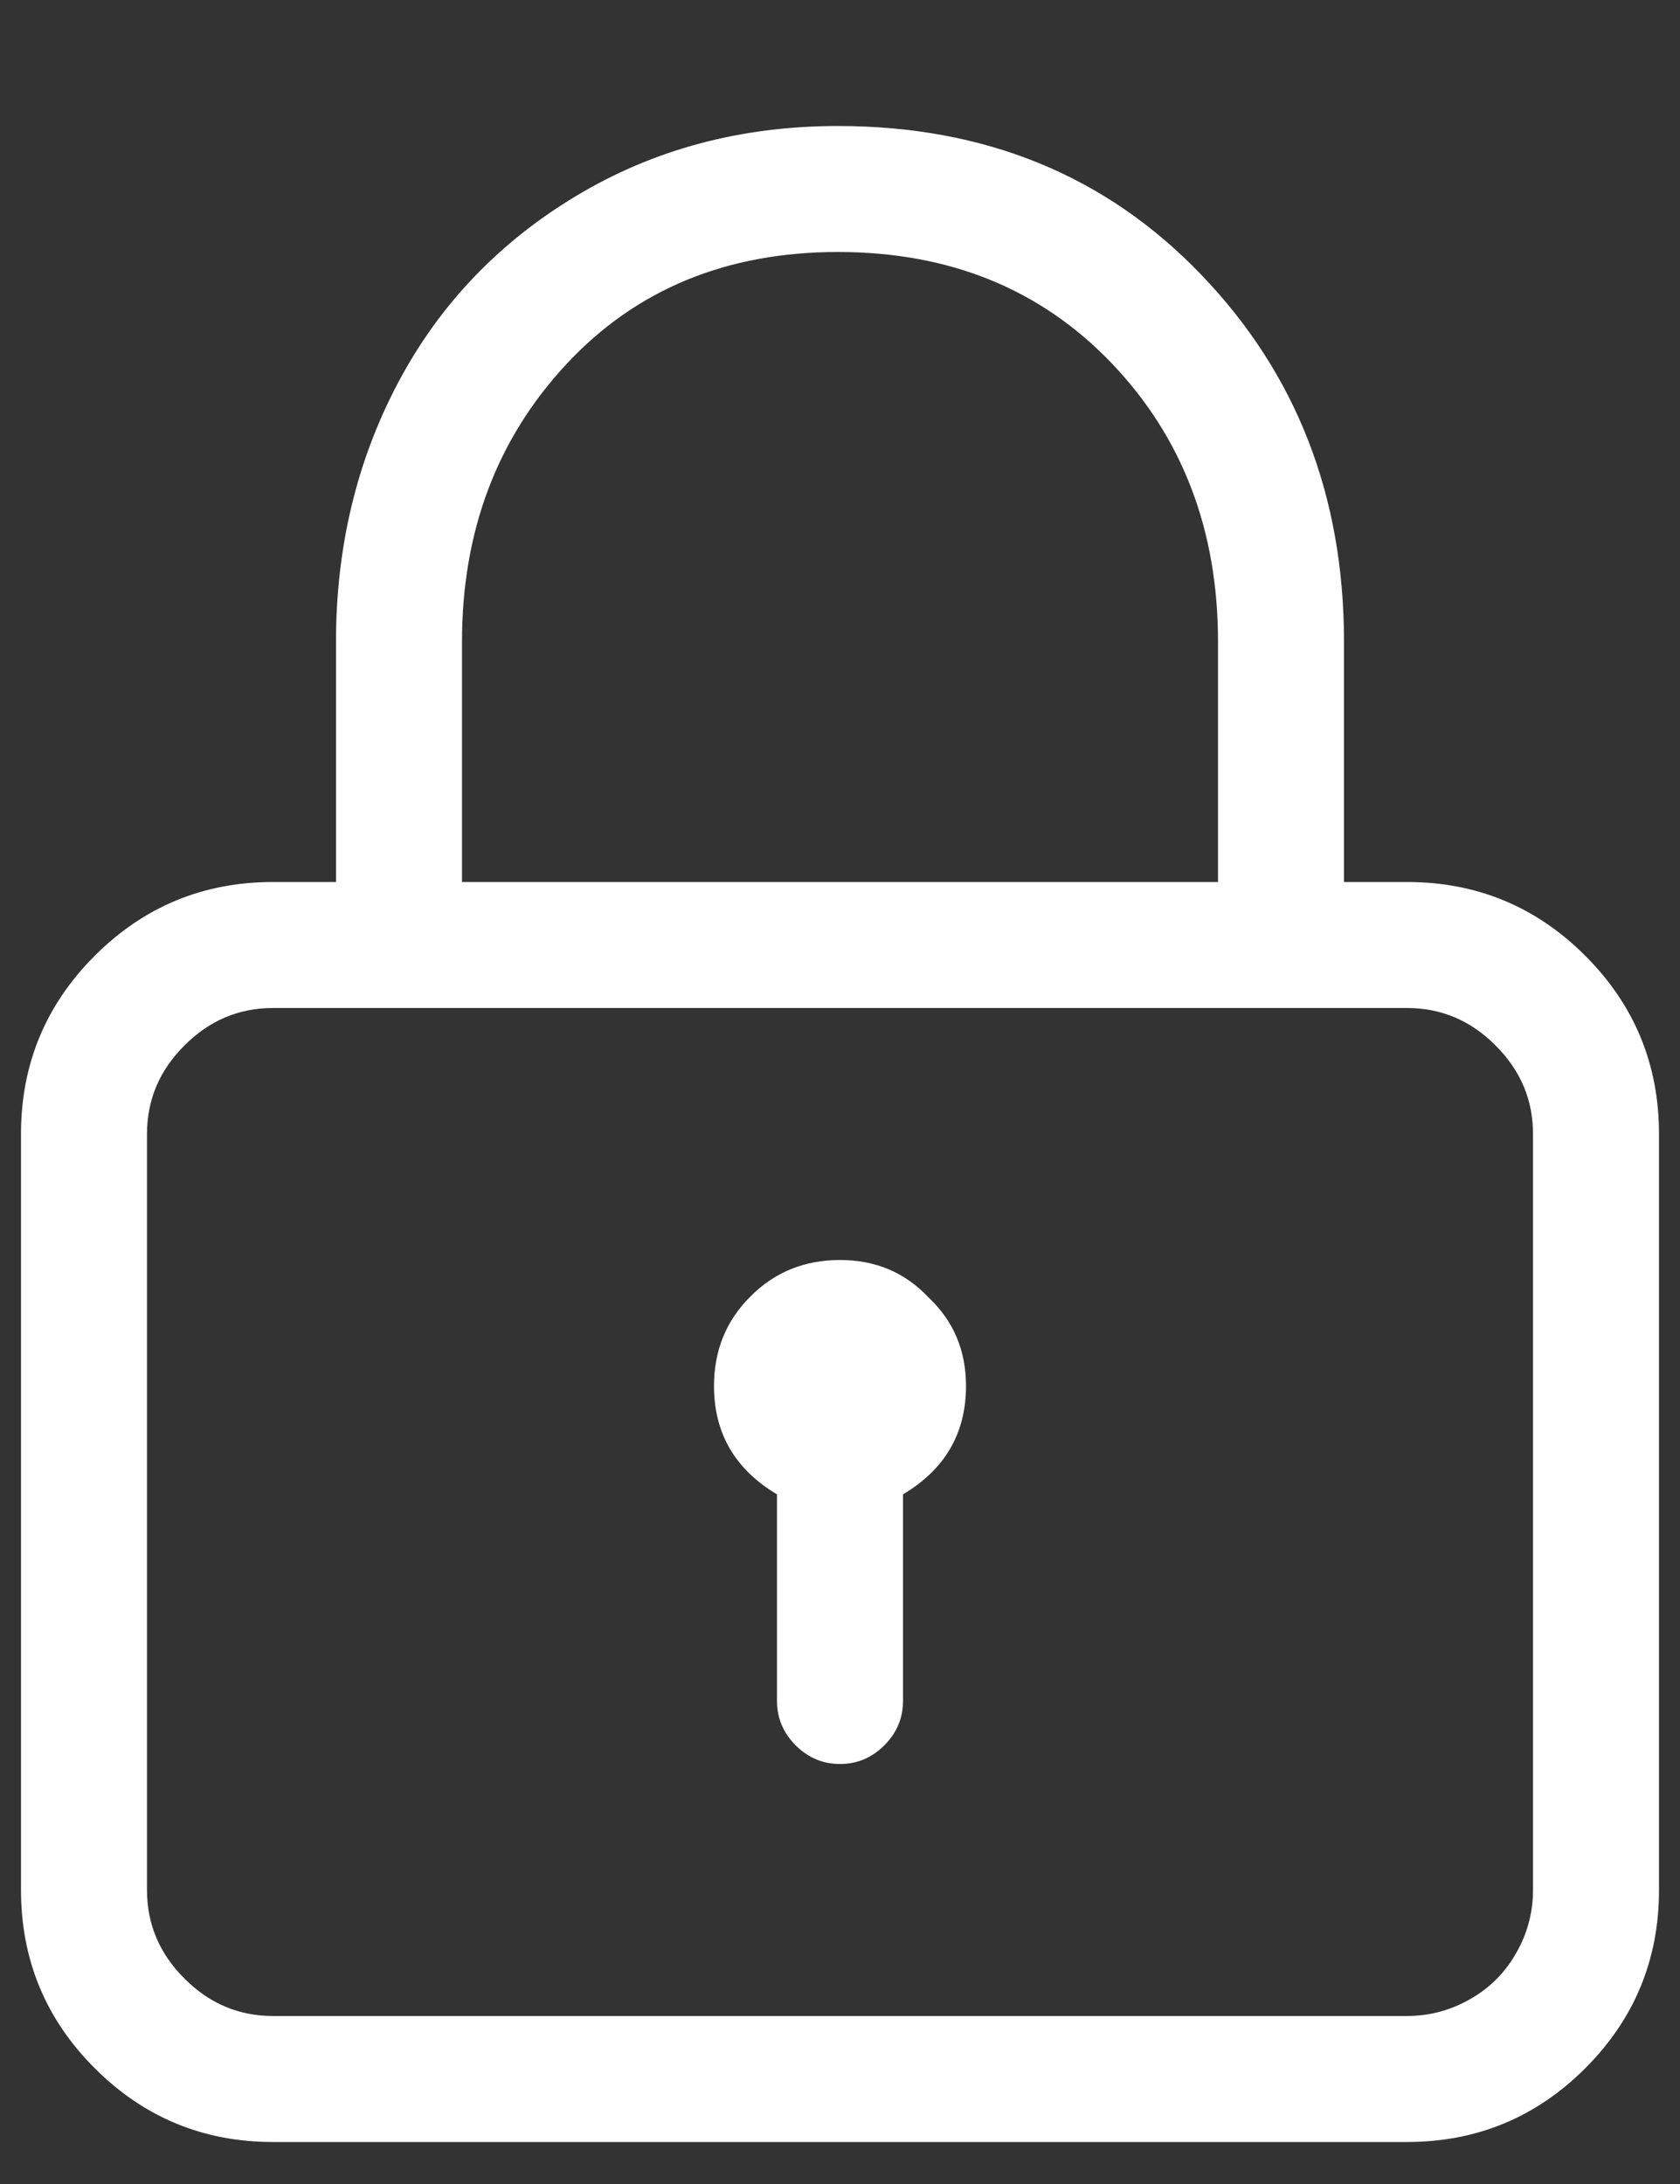 <?xml version="1.0" encoding="UTF-8"?>
<svg width="10px" height="13px" viewBox="0 0 10 13" version="1.1" xmlns="http://www.w3.org/2000/svg" xmlns:xlink="http://www.w3.org/1999/xlink">
    <rect x="0" y="0" width="10" height="13" fill="#333333" stroke="none"/>
    <title>icon-small-lock</title>
    <g id="Media---Exports-for-Build" stroke="none" stroke-width="1" fill="none" fill-rule="evenodd">
        <g id="icon-small-lock" transform="translate(0.125, 0.75)" fill="#FFFFFF" fill-rule="nonzero">
            <path d="M8.25,12 C8.664,12 9.018,11.854 9.311,11.561 C9.604,11.268 9.75,10.914 9.75,10.5 L9.75,6 C9.75,5.586 9.604,5.232 9.311,4.939 C9.018,4.646 8.664,4.5 8.25,4.5 L7.875,4.5 L7.875,3.07 C7.875,2.203 7.592,1.475 7.025,0.885 C6.459,0.295 5.738,0 4.863,0 C4.285,0 3.766,0.139 3.305,0.416 C2.844,0.693 2.49,1.064 2.244,1.529 C1.998,1.994 1.875,2.508 1.875,3.07 L1.875,4.5 L1.5,4.5 C1.086,4.5 0.732,4.646 0.439,4.939 C0.146,5.232 0,5.586 0,6 L0,10.5 C0,10.914 0.146,11.268 0.439,11.561 C0.732,11.854 1.086,12 1.5,12 L8.25,12 Z M7.125,4.5 L2.625,4.5 L2.625,3.07 C2.625,2.414 2.832,1.863 3.246,1.418 C3.66,0.973 4.199,0.75 4.863,0.75 C5.527,0.75 6.07,0.971 6.492,1.412 C6.914,1.854 7.125,2.406 7.125,3.07 L7.125,4.5 Z M8.25,11.25 L1.5,11.25 C1.297,11.25 1.121,11.176 0.973,11.027 C0.824,10.879 0.75,10.703 0.75,10.5 L0.75,6 C0.75,5.797 0.824,5.621 0.973,5.473 C1.121,5.324 1.297,5.25 1.5,5.25 L8.25,5.25 C8.453,5.25 8.629,5.324 8.777,5.473 C8.926,5.621 9,5.797 9,6 L9,10.5 C9,10.633 8.967,10.758 8.9,10.875 C8.834,10.992 8.742,11.084 8.625,11.15 C8.508,11.217 8.383,11.25 8.25,11.25 Z M4.875,9.75 C4.977,9.75 5.064,9.713 5.139,9.639 C5.213,9.564 5.25,9.477 5.25,9.375 L5.25,8.145 C5.5,7.996 5.625,7.781 5.625,7.5 C5.625,7.289 5.551,7.113 5.402,6.973 C5.262,6.824 5.086,6.75 4.875,6.75 C4.664,6.75 4.486,6.822 4.342,6.967 C4.197,7.111 4.125,7.289 4.125,7.5 C4.125,7.781 4.25,7.996 4.5,8.145 L4.5,9.375 C4.5,9.477 4.537,9.564 4.611,9.639 C4.686,9.713 4.773,9.75 4.875,9.75 Z" id=""></path>
        </g>
    </g>
</svg>